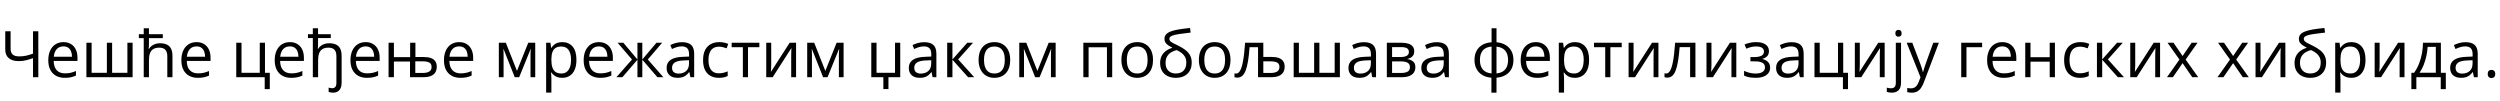 <?xml version="1.0"?>
<svg version="1.1" xmlns="http://www.w3.org/2000/svg" width="1553.395px" height="62.969px"><path fill="#000000" d="M23.809,47.969l-3.301,0l0-11.836q-2.285,0.82-4.336,1.328t-4.551,0.508q-4.043,0-6.201-1.865t-2.158-5.361l0-11.328l3.32,0l0,10.859q0,2.363,1.26,3.564t4.111,1.201q2.402,0,4.307-0.439t4.248-1.26l0-13.926l3.301,0l0,28.555z M39.432,26.172q2.734,0,4.688,1.211t2.988,3.389t1.035,5.088l0,2.012l-14.785,0q0.059,3.77,1.875,5.742t5.117,1.973q2.031,0,3.594-0.371t3.242-1.094l0,2.852q-1.621,0.723-3.213,1.055t-3.76,0.332q-3.086,0-5.381-1.26t-3.564-3.701t-1.27-5.977q0-3.457,1.162-5.986t3.281-3.896t4.99-1.367z M39.392,28.828q-2.598,0-4.141,1.699t-1.836,4.746l11.328,0q-0.02-1.914-0.596-3.369t-1.748-2.266t-3.008-0.811z M82.398,26.562l0,21.406l-28.711,0l0-21.406l3.242,0l0,18.652l9.473,0l0-18.652l3.262,0l0,18.652l9.492,0l0-18.652l3.242,0z M92.552,17.578l0,3.652l8.613,0l0,2.461l-8.613,0l0,3.691q0,0.781-0.039,1.553t-0.137,1.436l0.215,0q0.664-1.133,1.689-1.904t2.344-1.182t2.803-0.41q2.559,0,4.277,0.83t2.588,2.559t0.869,4.463l0,13.242l-3.203,0l0-13.027q0-2.676-1.221-4.004t-3.74-1.328q-2.383,0-3.799,0.908t-2.031,2.656t-0.615,4.287l0,10.508l-3.242,0l0-24.277l-3.027,0l0-2.461l3.027,0l0-3.652l3.242,0z M122.121,26.172q2.734,0,4.688,1.211t2.988,3.389t1.035,5.088l0,2.012l-14.785,0q0.059,3.77,1.875,5.742t5.117,1.973q2.031,0,3.594-0.371t3.242-1.094l0,2.852q-1.621,0.723-3.213,1.055t-3.76,0.332q-3.086,0-5.381-1.26t-3.564-3.701t-1.27-5.977q0-3.457,1.162-5.986t3.281-3.896t4.99-1.367z M122.082,28.828q-2.598,0-4.141,1.699t-1.836,4.746l11.328,0q-0.02-1.914-0.596-3.369t-1.748-2.266t-3.008-0.811z  M167.644,55.371l-3.164,0l0-7.402l-17.676,0l0-21.406l3.262,0l0,18.652l11.348,0l0-18.652l3.242,0l0,18.691l2.988,0l0,10.117z M180.123,26.172q2.734,0,4.688,1.211t2.988,3.389t1.035,5.088l0,2.012l-14.785,0q0.059,3.77,1.875,5.742t5.117,1.973q2.031,0,3.594-0.371t3.242-1.094l0,2.852q-1.621,0.723-3.213,1.055t-3.76,0.332q-3.086,0-5.381-1.26t-3.564-3.701t-1.27-5.977q0-3.457,1.162-5.986t3.281-3.896t4.99-1.367z M180.083,28.828q-2.598,0-4.141,1.699t-1.836,4.746l11.328,0q-0.02-1.914-0.596-3.369t-1.748-2.266t-3.008-0.811z M206.859,57.578q-0.879,0-1.523-0.146t-1.133-0.342l0-2.676q0.527,0.195,1.064,0.303t1.162,0.107q1.133,0,1.865-0.742t0.732-2.656l0-16.523q0-2.676-1.211-3.984t-3.711-1.309q-2.363,0-3.779,0.908t-2.041,2.656t-0.625,4.287l0,10.508l-3.281,0l0-24.316l-3.027,0l0-2.422l3.027,0l0-3.652l3.242,0l0,3.652l7.91,0l0,2.422l-7.91,0l0,3.73q0,0.762-0.039,1.533t-0.098,1.455l0.176,0q0.664-1.133,1.699-1.904t2.354-1.182t2.783-0.41q2.578,0,4.307,0.82t2.598,2.549t0.869,4.443l0,16.621q0,1.973-0.605,3.379t-1.807,2.148t-2.998,0.742z M227.189,26.172q2.734,0,4.688,1.211t2.988,3.389t1.035,5.088l0,2.012l-14.785,0q0.059,3.77,1.875,5.742t5.117,1.973q2.031,0,3.594-0.371t3.242-1.094l0,2.852q-1.621,0.723-3.213,1.055t-3.76,0.332q-3.086,0-5.381-1.26t-3.564-3.701t-1.27-5.977q0-3.457,1.162-5.986t3.281-3.896t4.99-1.367z M227.15,28.828q-2.598,0-4.141,1.699t-1.836,4.746l11.328,0q-0.02-1.914-0.596-3.369t-1.748-2.266t-3.008-0.811z M258.124,26.562l0,8.867l5.117,0q2.812,0,4.609,0.674t2.666,2.012t0.869,3.33t-0.85,3.457t-2.705,2.266t-4.863,0.801l-8.203,0l0-9.727l-10,0l0,9.727l-3.32,0l0-21.406l3.32,0l0,8.945l10.078,0l0-8.945l3.281,0z M262.792,38.125l-4.746,0l0,7.207l4.746,0q2.461,0,3.916-0.869t1.455-2.861q0-1.953-1.357-2.715t-4.014-0.762z M285.29,26.172q2.734,0,4.688,1.211t2.988,3.389t1.035,5.088l0,2.012l-14.785,0q0.059,3.77,1.875,5.742t5.117,1.973q2.031,0,3.594-0.371t3.242-1.094l0,2.852q-1.621,0.723-3.213,1.055t-3.76,0.332q-3.086,0-5.381-1.26t-3.564-3.701t-1.27-5.977q0-3.457,1.162-5.986t3.281-3.896t4.99-1.367z M285.251,28.828q-2.598,0-4.141,1.699t-1.836,4.746l11.328,0q-0.02-1.914-0.596-3.369t-1.748-2.266t-3.008-0.811z  M332.571,26.562l0,21.406l-2.93,0l0-13.945q0-0.859,0.049-1.748t0.127-1.787l-0.117,0l-7.109,17.48l-2.754,0l-6.934-17.48l-0.117,0q0.059,0.898,0.088,1.787t0.029,1.865l0,13.828l-2.949,0l0-21.406l4.355,0l6.914,17.5l7.012-17.5l4.336,0z M349.405,26.172q4.004,0,6.387,2.754t2.383,8.281q0,3.652-1.094,6.133t-3.076,3.75t-4.678,1.27q-1.699,0-2.988-0.449t-2.207-1.211t-1.523-1.66l-0.234,0q0.059,0.762,0.146,1.836t0.088,1.875l0,8.789l-3.262,0l0-30.977l2.676,0l0.43,3.164l0.156,0q0.625-0.977,1.523-1.787t2.197-1.289t3.076-0.479z M348.839,28.906q-2.227,0-3.584,0.859t-1.982,2.568t-0.664,4.287l0,0.625q0,2.715,0.596,4.59t1.973,2.852t3.701,0.977q1.992,0,3.32-1.074t1.982-2.998t0.654-4.424q0-3.789-1.475-6.025t-4.521-2.236z M372.098,26.172q2.734,0,4.688,1.211t2.988,3.389t1.035,5.088l0,2.012l-14.785,0q0.059,3.77,1.875,5.742t5.117,1.973q2.031,0,3.594-0.371t3.242-1.094l0,2.852q-1.621,0.723-3.213,1.055t-3.76,0.332q-3.086,0-5.381-1.26t-3.564-3.701t-1.27-5.977q0-3.457,1.162-5.986t3.281-3.896t4.99-1.367z M372.059,28.828q-2.598,0-4.141,1.699t-1.836,4.746l11.328,0q-0.02-1.914-0.596-3.369t-1.748-2.266t-3.008-0.811z M411.432,26.562l-8.906,10.41l9.668,10.996l-3.711,0l-9.375-10.859l0,10.859l-3.027,0l0-10.859l-9.355,10.859l-3.711,0l9.668-10.996l-8.926-10.41l3.574,0l8.75,10.391l0-10.391l3.027,0l0,10.391l8.789-10.391l3.535,0z M423.794,26.211q3.828,0,5.684,1.719t1.855,5.488l0,14.551l-2.363,0l-0.625-3.164l-0.156,0q-0.898,1.172-1.875,1.963t-2.256,1.191t-3.135,0.4q-1.953,0-3.467-0.684t-2.383-2.07t-0.869-3.516q0-3.203,2.539-4.922t7.734-1.875l3.691-0.156l0-1.309q0-2.773-1.191-3.887t-3.359-1.113q-1.68,0-3.203,0.488t-2.891,1.152l-0.996-2.461q1.445-0.742,3.32-1.27t3.945-0.527z M428.13,37.422l-3.262,0.137q-4.004,0.156-5.645,1.309t-1.641,3.262q0,1.836,1.113,2.715t2.949,0.879q2.852,0,4.668-1.582t1.816-4.746l0-1.973z M446.624,48.359q-2.891,0-5.098-1.191t-3.438-3.633t-1.23-6.152q0-3.887,1.299-6.357t3.584-3.662t5.195-1.191q1.602,0,3.096,0.322t2.451,0.811l-0.977,2.715q-0.977-0.391-2.256-0.703t-2.393-0.312q-2.227,0-3.701,0.957t-2.207,2.812t-0.732,4.57q0,2.598,0.713,4.434t2.129,2.803t3.545,0.967q1.699,0,3.066-0.361t2.48-0.85l0,2.891q-1.074,0.547-2.393,0.84t-3.135,0.293z M471.836,29.316l-7.051,0l0,18.652l-3.203,0l0-18.652l-6.953,0l0-2.754l17.207,0l0,2.754z M479.198,26.562l0,13.457q0,0.391-0.02,1.006t-0.059,1.309t-0.068,1.328t-0.068,1.045l11.68-18.145l3.984,0l0,21.406l-3.027,0l0-13.125q0-0.625,0.02-1.602t0.059-1.924t0.059-1.475l-11.641,18.125l-4.004,0l0-21.406l3.086,0z M524.176,26.562l0,21.406l-2.93,0l0-13.945q0-0.859,0.049-1.748t0.127-1.787l-0.117,0l-7.109,17.48l-2.754,0l-6.934-17.48l-0.117,0q0.059,0.898,0.088,1.787t0.029,1.865l0,13.828l-2.949,0l0-21.406l4.355,0l6.914,17.5l7.012-17.5l4.336,0z  M548.879,47.969l-7.5,0l0-21.406l3.262,0l0,18.652l11.484,0l0-18.652l3.242,0l0,21.406l-7.324,0l0,7.363l-3.164,0l0-7.363z M574.287,26.211q3.828,0,5.684,1.719t1.855,5.488l0,14.551l-2.363,0l-0.625-3.164l-0.156,0q-0.898,1.172-1.875,1.963t-2.256,1.191t-3.135,0.4q-1.953,0-3.467-0.684t-2.383-2.07t-0.869-3.516q0-3.203,2.539-4.922t7.734-1.875l3.691-0.156l0-1.309q0-2.773-1.191-3.887t-3.359-1.113q-1.68,0-3.203,0.488t-2.891,1.152l-0.996-2.461q1.445-0.742,3.32-1.27t3.945-0.527z M578.623,37.422l-3.262,0.137q-4.004,0.156-5.645,1.309t-1.641,3.262q0,1.836,1.113,2.715t2.949,0.879q2.852,0,4.668-1.582t1.816-4.746l0-1.973z M601.023,26.562l3.574,0l-9.238,10.332l9.98,11.074l-3.809,0l-9.727-10.859l0,10.859l-3.262,0l0-21.406l3.262,0l0,10.391z M627.701,37.227q0,2.637-0.684,4.707t-1.973,3.496t-3.115,2.178t-4.131,0.752q-2.148,0-3.936-0.752t-3.086-2.178t-2.012-3.496t-0.713-4.707q0-3.516,1.191-5.986t3.408-3.77t5.283-1.299q2.93,0,5.127,1.309t3.418,3.779t1.221,5.967z M611.412,37.227q0,2.578,0.684,4.473t2.109,2.93t3.672,1.035q2.227,0,3.662-1.035t2.119-2.93t0.684-4.473q0-2.559-0.684-4.424t-2.109-2.881t-3.691-1.016q-3.34,0-4.893,2.207t-1.553,6.113z M655.941,26.562l0,21.406l-2.93,0l0-13.945q0-0.859,0.049-1.748t0.127-1.787l-0.117,0l-7.109,17.48l-2.754,0l-6.934-17.48l-0.117,0q0.059,0.898,0.088,1.787t0.029,1.865l0,13.828l-2.949,0l0-21.406l4.355,0l6.914,17.5l7.012-17.5l4.336,0z  M691.074,26.562l0,21.406l-3.262,0l0-18.613l-11.406,0l0,18.613l-3.262,0l0-21.406l17.93,0z M716.443,37.227q0,2.637-0.684,4.707t-1.973,3.496t-3.115,2.178t-4.131,0.752q-2.148,0-3.936-0.752t-3.086-2.178t-2.012-3.496t-0.713-4.707q0-3.516,1.191-5.986t3.408-3.77t5.283-1.299q2.93,0,5.127,1.309t3.418,3.779t1.221,5.967z M700.154,37.227q0,2.578,0.684,4.473t2.109,2.93t3.672,1.035q2.227,0,3.662-1.035t2.119-2.93t0.684-4.473q0-2.559-0.684-4.424t-2.109-2.881t-3.691-1.016q-3.34,0-4.893,2.207t-1.553,6.113z M739.429,17.383l0.391,2.852q-4.102,0.488-7.07,0.908t-4.561,1.084t-1.592,1.914q0,0.859,0.586,1.455t1.836,1.24t3.262,1.621q2.598,1.27,4.434,2.725t2.803,3.32t0.967,4.385q0,2.988-1.221,5.107t-3.438,3.242t-5.225,1.123q-2.832,0-5.039-1.064t-3.457-3.115t-1.25-5.039q0-2.402,0.889-4.258t2.598-3.164t4.17-2.031q-1.387-0.723-2.51-1.465t-1.787-1.709t-0.664-2.354q0-1.582,0.908-2.686t2.822-1.875t4.932-1.289t7.217-0.928z M731.109,31.113q-1.758,0.43-3.33,1.348t-2.559,2.529t-0.986,4.17q0,2.988,1.699,4.746t4.668,1.758q3.145,0,4.834-1.787t1.689-4.971q0-2.012-0.742-3.438t-2.09-2.471t-3.184-1.885z M764.583,37.227q0,2.637-0.684,4.707t-1.973,3.496t-3.115,2.178t-4.131,0.752q-2.148,0-3.936-0.752t-3.086-2.178t-2.012-3.496t-0.713-4.707q0-3.516,1.191-5.986t3.408-3.77t5.283-1.299q2.93,0,5.127,1.309t3.418,3.779t1.221,5.967z M748.294,37.227q0,2.578,0.684,4.473t2.109,2.93t3.672,1.035q2.227,0,3.662-1.035t2.119-2.93t0.684-4.473q0-2.559-0.684-4.424t-2.109-2.881t-3.691-1.016q-3.34,0-4.893,2.207t-1.553,6.113z M784.972,26.562l0,8.828l5.195,0q2.754,0,4.541,0.684t2.656,2.031t0.869,3.34t-0.869,3.457t-2.734,2.266t-4.873,0.801l-8.066,0l0-18.652l-5.254,0q-0.371,5.059-0.967,8.652t-1.484,5.859t-2.139,3.33t-2.949,1.064q-0.586,0-1.045-0.059t-0.791-0.195l0-2.422q0.215,0.059,0.498,0.107t0.596,0.049q0.879,0,1.611-0.732t1.338-2.227t1.074-3.779t0.84-5.381t0.645-7.021l11.309,0z M789.562,38.125l-4.59,0l0,7.207l4.648,0q2.441,0,3.906-0.869t1.465-2.861q0-1.953-1.387-2.715t-4.043-0.762z M832.548,26.562l0,21.406l-28.711,0l0-21.406l3.242,0l0,18.652l9.473,0l0-18.652l3.262,0l0,18.652l9.492,0l0-18.652l3.242,0z M847.468,26.211q3.828,0,5.684,1.719t1.855,5.488l0,14.551l-2.363,0l-0.625-3.164l-0.156,0q-0.898,1.172-1.875,1.963t-2.256,1.191t-3.135,0.4q-1.953,0-3.467-0.684t-2.383-2.07t-0.869-3.516q0-3.203,2.539-4.922t7.734-1.875l3.691-0.156l0-1.309q0-2.773-1.191-3.887t-3.359-1.113q-1.68,0-3.203,0.488t-2.891,1.152l-0.996-2.461q1.445-0.742,3.32-1.27t3.945-0.527z M851.804,37.422l-3.262,0.137q-4.004,0.156-5.645,1.309t-1.641,3.262q0,1.836,1.113,2.715t2.949,0.879q2.852,0,4.668-1.582t1.816-4.746l0-1.973z M878.735,31.934q0,2.012-1.172,3.135t-3.027,1.514l0,0.156q2.012,0.273,3.467,1.436t1.455,3.545q0,1.836-0.879,3.242t-2.754,2.207t-4.883,0.801l-9.219,0l0-21.406l9.141,0q2.305,0,4.072,0.518t2.783,1.689t1.016,3.164z M876.079,41.719q0-1.895-1.436-2.734t-4.17-0.84l-5.488,0l0,7.188l5.566,0q2.695,0,4.111-0.83t1.416-2.783z M875.435,32.305q0-1.523-1.113-2.275t-3.652-0.752l-5.684,0l0,6.152l5.117,0q2.637,0,3.984-0.762t1.348-2.363z M892.737,26.211q3.828,0,5.684,1.719t1.855,5.488l0,14.551l-2.363,0l-0.625-3.164l-0.156,0q-0.898,1.172-1.875,1.963t-2.256,1.191t-3.135,0.4q-1.953,0-3.467-0.684t-2.383-2.07t-0.869-3.516q0-3.203,2.539-4.922t7.734-1.875l3.691-0.156l0-1.309q0-2.773-1.191-3.887t-3.359-1.113q-1.68,0-3.203,0.488t-2.891,1.152l-0.996-2.461q1.445-0.742,3.32-1.27t3.945-0.527z M897.073,37.422l-3.262,0.137q-4.004,0.156-5.645,1.309t-1.641,3.262q0,1.836,1.113,2.715t2.949,0.879q2.852,0,4.668-1.582t1.816-4.746l0-1.973z  M929.862,17.578l0,8.672q3.184,0.273,5.547,1.65t3.672,3.74t1.309,5.625q0,3.203-1.26,5.586t-3.613,3.77t-5.654,1.66l0,9.297l-3.164,0l0-9.297q-3.184-0.234-5.537-1.611t-3.662-3.76t-1.309-5.645t1.26-5.635t3.623-3.75t5.723-1.631l0-8.672l3.066,0z M926.796,28.945q-2.48,0.215-4.082,1.25t-2.373,2.812t-0.771,4.258t0.781,4.268t2.383,2.822t4.062,1.27l0-16.68z M929.862,28.984l0,16.641q2.461-0.254,4.053-1.309t2.363-2.832t0.771-4.219q0-3.711-1.777-5.811t-5.41-2.471z M954.313,26.172q2.734,0,4.688,1.211t2.988,3.389t1.035,5.088l0,2.012l-14.785,0q0.059,3.77,1.875,5.742t5.117,1.973q2.031,0,3.594-0.371t3.242-1.094l0,2.852q-1.621,0.723-3.213,1.055t-3.76,0.332q-3.086,0-5.381-1.26t-3.564-3.701t-1.27-5.977q0-3.457,1.162-5.986t3.281-3.896t4.99-1.367z M954.274,28.828q-2.598,0-4.141,1.699t-1.836,4.746l11.328,0q-0.02-1.914-0.596-3.369t-1.748-2.266t-3.008-0.811z M978.628,26.172q4.004,0,6.387,2.754t2.383,8.281q0,3.652-1.094,6.133t-3.076,3.75t-4.678,1.27q-1.699,0-2.988-0.449t-2.207-1.211t-1.523-1.66l-0.234,0q0.059,0.762,0.146,1.836t0.088,1.875l0,8.789l-3.262,0l0-30.977l2.676,0l0.43,3.164l0.156,0q0.625-0.977,1.523-1.787t2.197-1.289t3.076-0.479z M978.061,28.906q-2.227,0-3.584,0.859t-1.982,2.568t-0.664,4.287l0,0.625q0,2.715,0.596,4.59t1.973,2.852t3.701,0.977q1.992,0,3.32-1.074t1.982-2.998t0.654-4.424q0-3.789-1.475-6.025t-4.521-2.236z M1007.669,29.316l-7.051,0l0,18.652l-3.203,0l0-18.652l-6.953,0l0-2.754l17.207,0l0,2.754z M1015.03,26.562l0,13.457q0,0.391-0.02,1.006t-0.059,1.309t-0.068,1.328t-0.068,1.045l11.68-18.145l3.984,0l0,21.406l-3.027,0l0-13.125q0-0.625,0.02-1.602t0.059-1.924t0.059-1.475l-11.641,18.125l-4.004,0l0-21.406l3.086,0z M1053.465,47.969l-3.301,0l0-18.691l-6.504,0q-0.391,5.059-0.986,8.662t-1.484,5.879t-2.148,3.34t-2.998,1.064q-0.527,0-0.996-0.059t-0.801-0.195l0-2.461q0.254,0.078,0.537,0.117t0.596,0.039q0.879,0,1.611-0.732t1.328-2.217t1.064-3.76t0.83-5.371t0.635-7.021l12.617,0l0,21.406z M1063.424,26.562l0,13.457q0,0.391-0.02,1.006t-0.059,1.309t-0.068,1.328t-0.068,1.045l11.68-18.145l3.984,0l0,21.406l-3.027,0l0-13.125q0-0.625,0.02-1.602t0.059-1.924t0.059-1.475l-11.641,18.125l-4.004,0l0-21.406l3.086,0z M1091.313,26.172q2.402,0,4.16,0.654t2.715,1.904t0.957,3.047q0,1.934-1.055,3.086t-2.91,1.66l0,0.156q1.309,0.352,2.373,1.006t1.699,1.719t0.635,2.646q0,1.797-0.977,3.232t-2.969,2.256t-5.039,0.82q-1.504,0-2.852-0.166t-2.441-0.479t-1.914-0.742l0-2.949q1.367,0.664,3.203,1.172t3.965,0.508q1.641,0,2.949-0.381t2.08-1.23t0.771-2.236q0-1.27-0.684-2.1t-2.041-1.23t-3.428-0.4l-2.871,0l0-2.656l2.363,0q2.754,0,4.395-0.781t1.641-2.637q0-1.602-1.27-2.393t-3.633-0.791q-1.758,0-3.105,0.361t-2.91,1.025l-1.152-2.598q1.68-0.742,3.516-1.113t3.828-0.371z M1113.186,26.211q3.828,0,5.684,1.719t1.855,5.488l0,14.551l-2.363,0l-0.625-3.164l-0.156,0q-0.898,1.172-1.875,1.963t-2.256,1.191t-3.135,0.4q-1.953,0-3.467-0.684t-2.383-2.07t-0.869-3.516q0-3.203,2.539-4.922t7.734-1.875l3.691-0.156l0-1.309q0-2.773-1.191-3.887t-3.359-1.113q-1.68,0-3.203,0.488t-2.891,1.152l-0.996-2.461q1.445-0.742,3.32-1.27t3.945-0.527z M1117.522,37.422l-3.262,0.137q-4.004,0.156-5.645,1.309t-1.641,3.262q0,1.836,1.113,2.715t2.949,0.879q2.852,0,4.668-1.582t1.816-4.746l0-1.973z M1148.281,55.371l-3.164,0l0-7.402l-17.676,0l0-21.406l3.262,0l0,18.652l11.348,0l0-18.652l3.242,0l0,18.691l2.988,0l0,10.117z M1155.604,26.562l0,13.457q0,0.391-0.02,1.006t-0.059,1.309t-0.068,1.328t-0.068,1.045l11.68-18.145l3.984,0l0,21.406l-3.027,0l0-13.125q0-0.625,0.02-1.602t0.059-1.924t0.059-1.475l-11.641,18.125l-4.004,0l0-21.406l3.086,0z M1175.406,57.578q-0.996,0-1.738-0.146t-1.289-0.342l0-2.637q0.605,0.195,1.23,0.303t1.406,0.107q1.328,0,2.148-0.742t0.82-2.695l0-24.863l3.242,0l0,24.785q0,1.953-0.625,3.35t-1.914,2.139t-3.281,0.742z M1177.691,20.684q0-1.094,0.557-1.611t1.396-0.518q0.801,0,1.377,0.518t0.576,1.611q0,1.074-0.576,1.602t-1.377,0.527q-0.84,0-1.396-0.527t-0.557-1.602z M1184.74,26.562l3.477,0l4.727,12.422q0.41,1.094,0.762,2.1t0.625,1.924t0.43,1.777l0.137,0q0.273-0.977,0.781-2.568t1.094-3.252l4.473-12.402l3.496,0l-9.316,24.551q-0.742,1.973-1.729,3.438t-2.393,2.256t-3.398,0.791q-0.918,0-1.621-0.107t-1.211-0.244l0-2.598q0.43,0.098,1.045,0.176t1.279,0.078q1.211,0,2.1-0.459t1.533-1.338t1.113-2.09l1.172-3.008z  M1231.611,26.562l0,2.754l-9.727,0l0,18.652l-3.262,0l0-21.406l12.988,0z M1244.148,26.172q2.734,0,4.688,1.211t2.988,3.389t1.035,5.088l0,2.012l-14.785,0q0.059,3.77,1.875,5.742t5.117,1.973q2.031,0,3.594-0.371t3.242-1.094l0,2.852q-1.621,0.723-3.213,1.055t-3.76,0.332q-3.086,0-5.381-1.26t-3.564-3.701t-1.27-5.977q0-3.457,1.162-5.986t3.281-3.896t4.99-1.367z M1244.109,28.828q-2.598,0-4.141,1.699t-1.836,4.746l11.328,0q-0.02-1.914-0.596-3.369t-1.748-2.266t-3.008-0.811z M1261.666,26.562l0,8.984l11.934,0l0-8.984l3.242,0l0,21.406l-3.242,0l0-9.668l-11.934,0l0,9.668l-3.262,0l0-21.406l3.262,0z M1292.328,48.359q-2.891,0-5.098-1.191t-3.438-3.633t-1.23-6.152q0-3.887,1.299-6.357t3.584-3.662t5.195-1.191q1.602,0,3.096,0.322t2.451,0.811l-0.977,2.715q-0.977-0.391-2.256-0.703t-2.393-0.312q-2.227,0-3.701,0.957t-2.207,2.812t-0.732,4.57q0,2.598,0.713,4.434t2.129,2.803t3.545,0.967q1.699,0,3.066-0.361t2.48-0.85l0,2.891q-1.074,0.547-2.393,0.84t-3.135,0.293z M1315.431,26.562l3.574,0l-9.238,10.332l9.98,11.074l-3.809,0l-9.727-10.859l0,10.859l-3.262,0l0-21.406l3.262,0l0,10.391z M1326.738,26.562l0,13.457q0,0.391-0.02,1.006t-0.059,1.309t-0.068,1.328t-0.068,1.045l11.68-18.145l3.984,0l0,21.406l-3.027,0l0-13.125q0-0.625,0.02-1.602t0.059-1.924t0.059-1.475l-11.641,18.125l-4.004,0l0-21.406l3.086,0z M1354.216,37.012l-7.402-10.449l3.711,0l5.645,8.242l5.625-8.242l3.672,0l-7.402,10.449l7.812,10.957l-3.711,0l-5.996-8.73l-6.035,8.73l-3.672,0z  M1385.618,37.012l-7.402-10.449l3.711,0l5.645,8.242l5.625-8.242l3.672,0l-7.402,10.449l7.812,10.957l-3.711,0l-5.996-8.73l-6.035,8.73l-3.672,0z M1404.581,26.562l0,13.457q0,0.391-0.02,1.006t-0.059,1.309t-0.068,1.328t-0.068,1.045l11.68-18.145l3.984,0l0,21.406l-3.027,0l0-13.125q0-0.625,0.02-1.602t0.059-1.924t0.059-1.475l-11.641,18.125l-4.004,0l0-21.406l3.086,0z M1444.306,17.383l0.391,2.852q-4.102,0.488-7.07,0.908t-4.561,1.084t-1.592,1.914q0,0.859,0.586,1.455t1.836,1.24t3.262,1.621q2.598,1.27,4.434,2.725t2.803,3.32t0.967,4.385q0,2.988-1.221,5.107t-3.438,3.242t-5.225,1.123q-2.832,0-5.039-1.064t-3.457-3.115t-1.25-5.039q0-2.402,0.889-4.258t2.598-3.164t4.17-2.031q-1.387-0.723-2.51-1.465t-1.787-1.709t-0.664-2.354q0-1.582,0.908-2.686t2.822-1.875t4.932-1.289t7.217-0.928z M1435.985,31.113q-1.758,0.43-3.33,1.348t-2.559,2.529t-0.986,4.17q0,2.988,1.699,4.746t4.668,1.758q3.145,0,4.834-1.787t1.689-4.971q0-2.012-0.742-3.438t-2.09-2.471t-3.184-1.885z M1461.061,26.172q4.004,0,6.387,2.754t2.383,8.281q0,3.652-1.094,6.133t-3.076,3.75t-4.678,1.27q-1.699,0-2.988-0.449t-2.207-1.211t-1.523-1.66l-0.234,0q0.059,0.762,0.146,1.836t0.088,1.875l0,8.789l-3.262,0l0-30.977l2.676,0l0.43,3.164l0.156,0q0.625-0.977,1.523-1.787t2.197-1.289t3.076-0.479z M1460.495,28.906q-2.227,0-3.584,0.859t-1.982,2.568t-0.664,4.287l0,0.625q0,2.715,0.596,4.59t1.973,2.852t3.701,0.977q1.992,0,3.32-1.074t1.982-2.998t0.654-4.424q0-3.789-1.475-6.025t-4.521-2.236z M1478.598,26.562l0,13.457q0,0.391-0.02,1.006t-0.059,1.309t-0.068,1.328t-0.068,1.045l11.68-18.145l3.984,0l0,21.406l-3.027,0l0-13.125q0-0.625,0.02-1.602t0.059-1.924t0.059-1.475l-11.641,18.125l-4.004,0l0-21.406l3.086,0z M1516.663,26.562l0,18.652l3.066,0l0,10.156l-3.145,0l0-7.402l-15.156,0l0,7.402l-3.105,0l0-10.156l1.68,0q1.836-2.539,3.047-5.566t1.836-6.357t0.664-6.729l11.113,0z M1513.518,29.141l-5.078,0q-0.176,2.852-0.83,5.801t-1.729,5.615t-2.5,4.658l10.137,0l0-16.074z M1532.012,26.211q3.828,0,5.684,1.719t1.855,5.488l0,14.551l-2.363,0l-0.625-3.164l-0.156,0q-0.898,1.172-1.875,1.963t-2.256,1.191t-3.135,0.4q-1.953,0-3.467-0.684t-2.383-2.07t-0.869-3.516q0-3.203,2.539-4.922t7.734-1.875l3.691-0.156l0-1.309q0-2.773-1.191-3.887t-3.359-1.113q-1.68,0-3.203,0.488t-2.891,1.152l-0.996-2.461q1.445-0.742,3.32-1.27t3.945-0.527z M1536.348,37.422l-3.262,0.137q-4.004,0.156-5.645,1.309t-1.641,3.262q0,1.836,1.113,2.715t2.949,0.879q2.852,0,4.668-1.582t1.816-4.746l0-1.973z M1545.78,45.938q0-1.367,0.664-1.943t1.621-0.576q0.996,0,1.68,0.576t0.684,1.943q0,1.348-0.684,1.963t-1.68,0.615q-0.957,0-1.621-0.615t-0.664-1.963z"/></svg>
